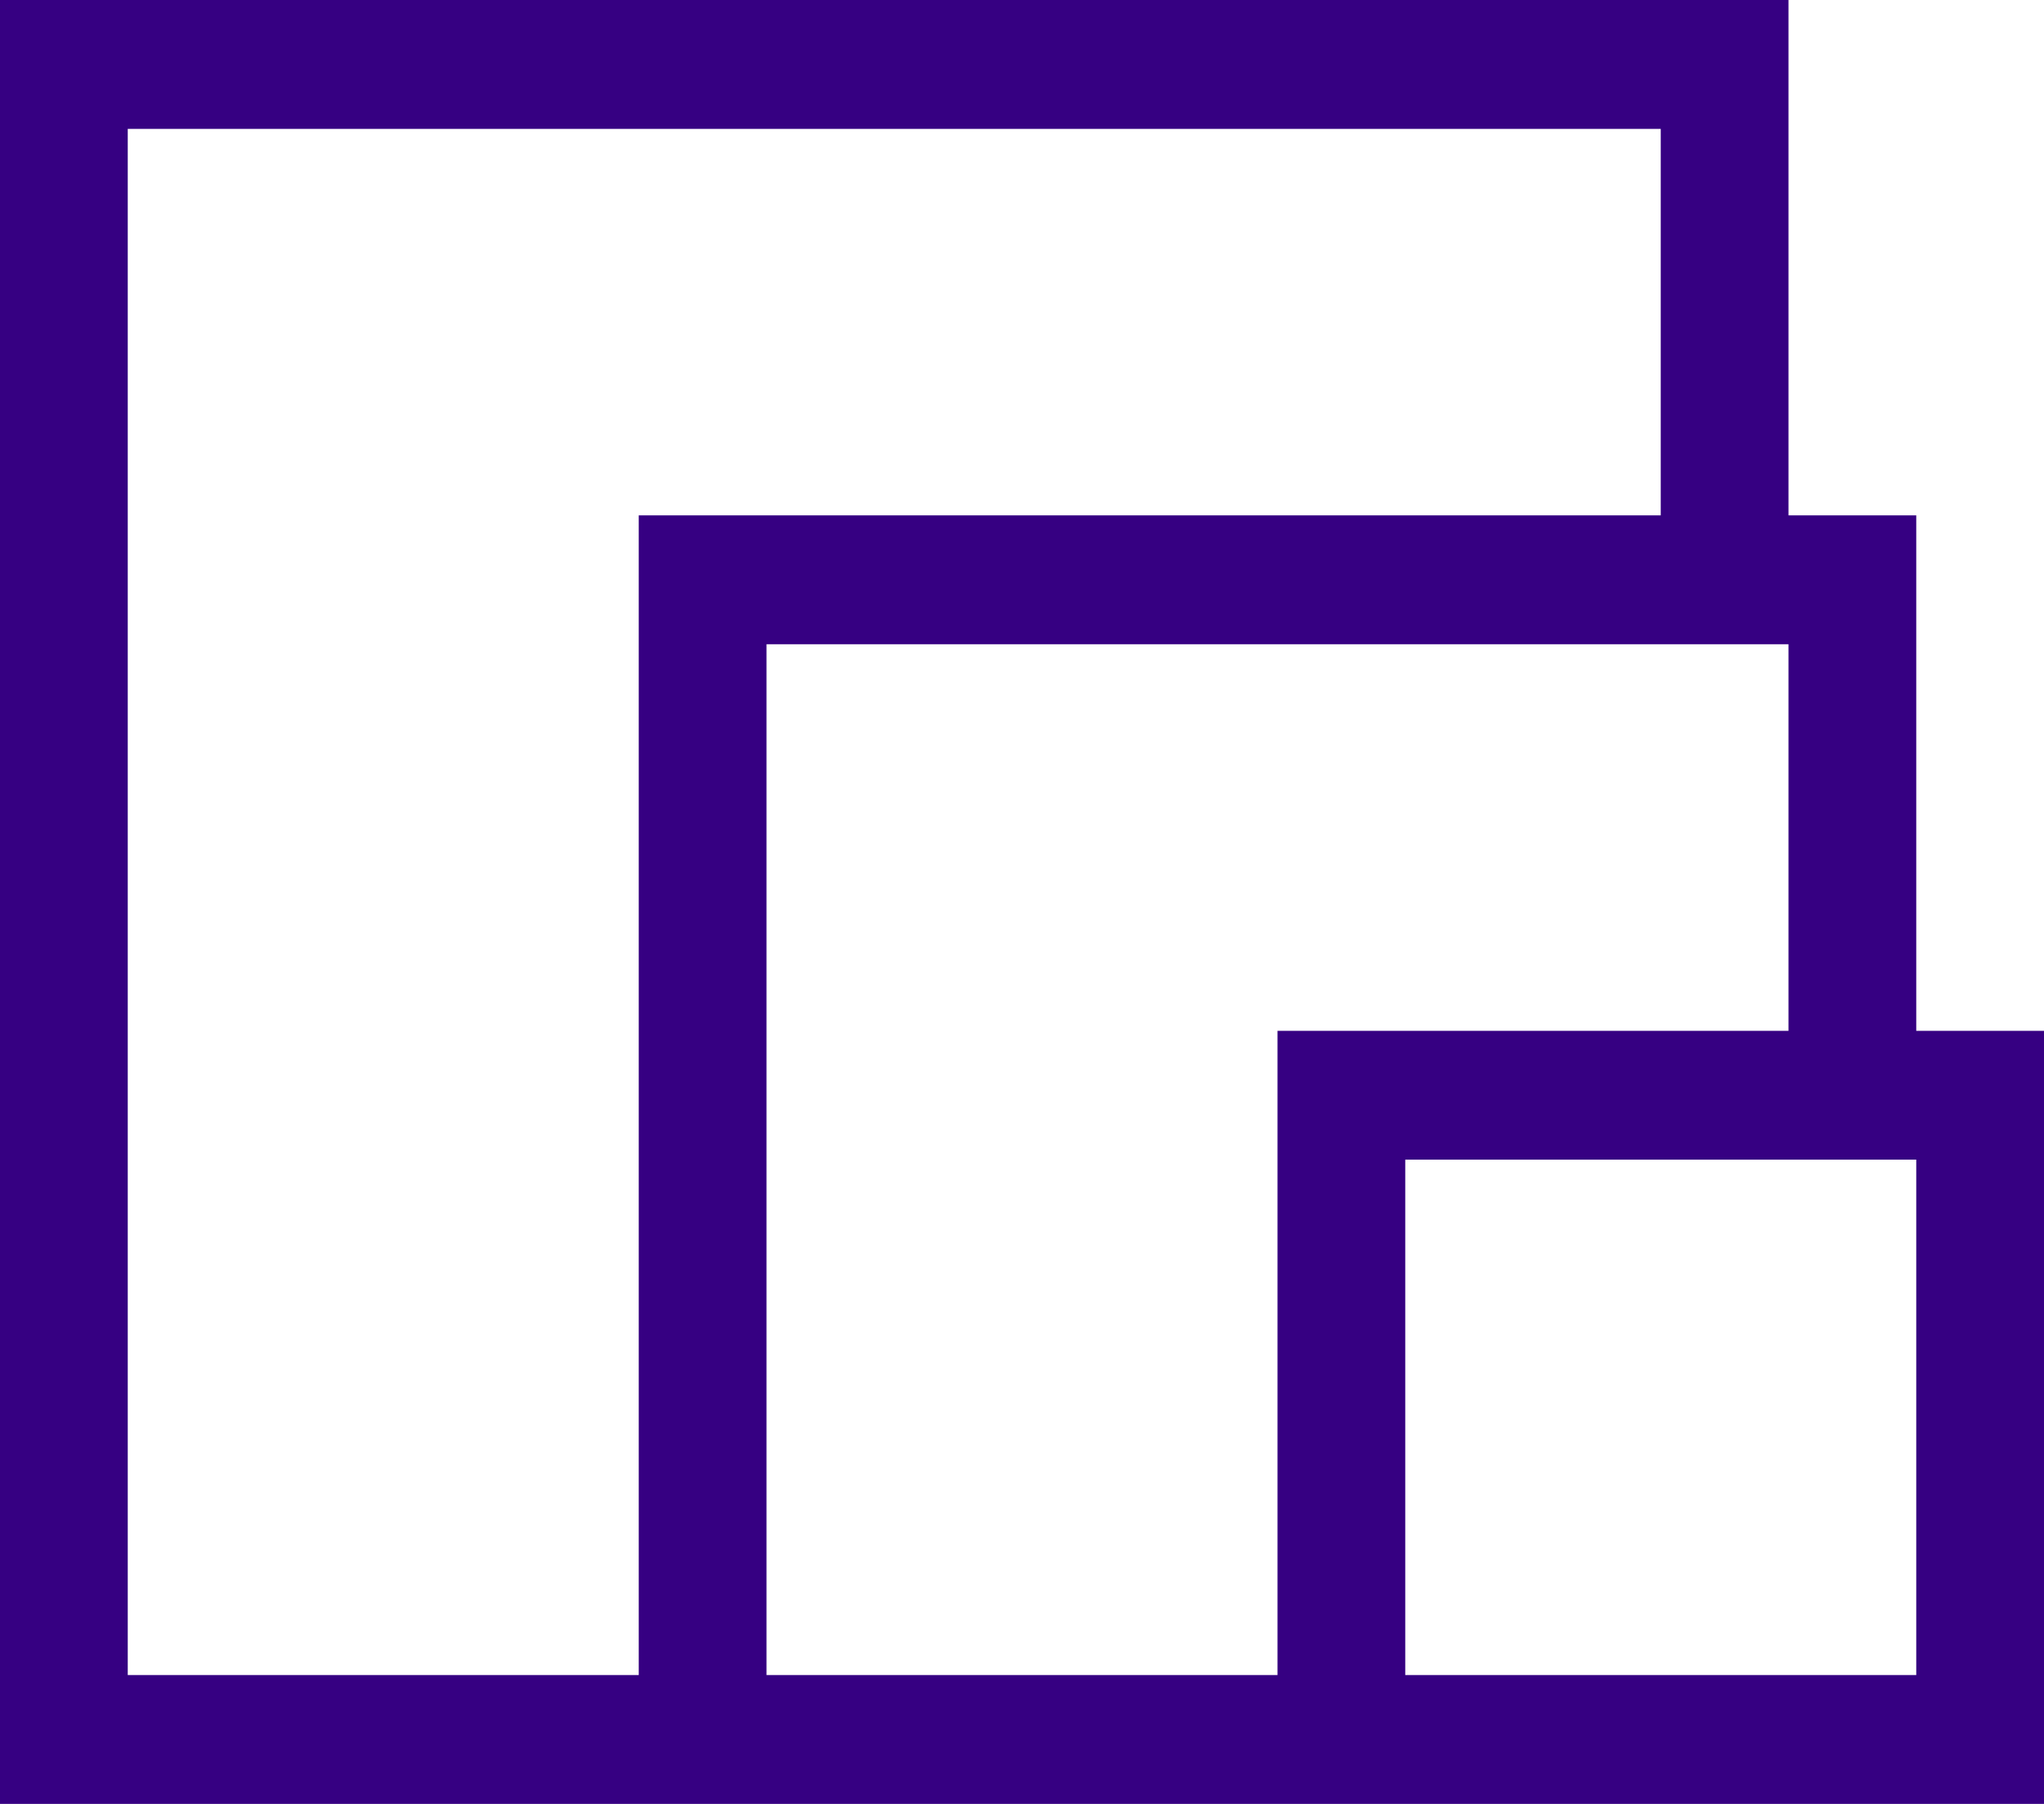<svg width="34" height="30" viewBox="0 0 34 30" fill="none" xmlns="http://www.w3.org/2000/svg">
<path d="M31.875 17.143H34V30H0V0H29.75V8.571H31.875V17.143ZM2.125 27.857H10.625V8.571H27.625V2.143H2.125V27.857ZM12.75 27.857H21.25V17.143H29.75V10.714H12.75V27.857ZM31.875 27.857V19.286H23.375V27.857H31.875Z" fill="#360082"/>
</svg>
